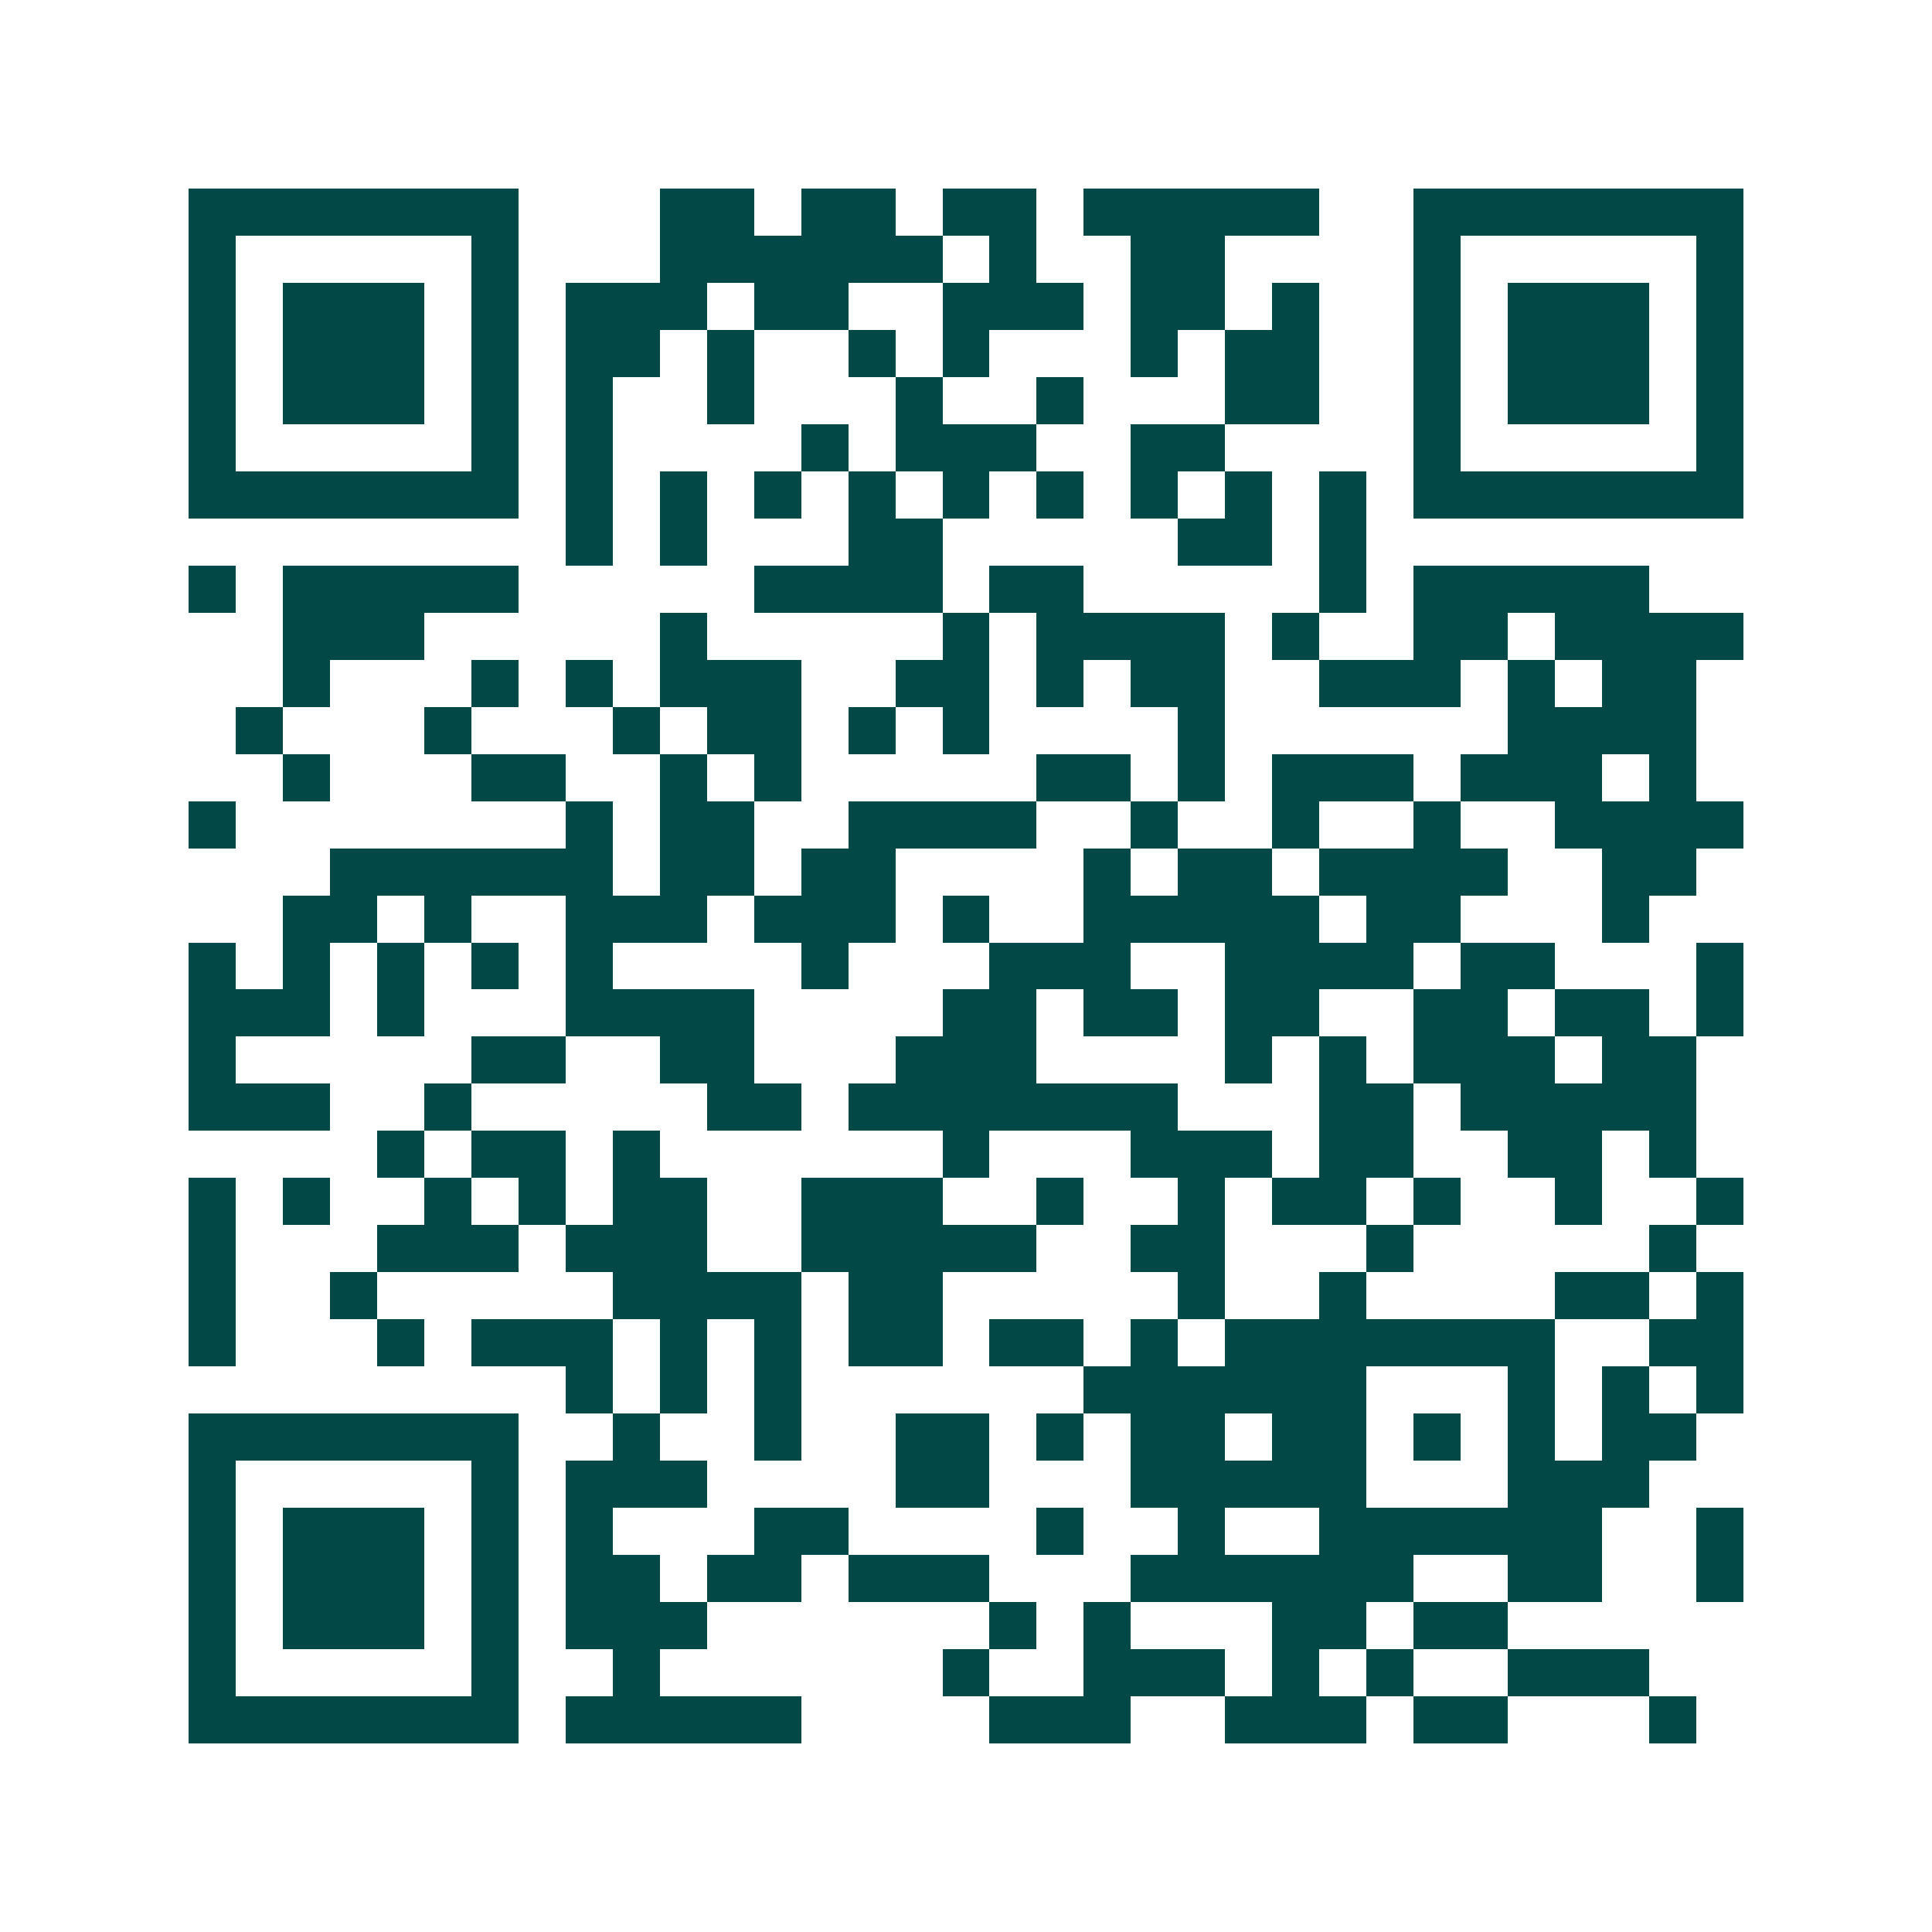 <svg xmlns="http://www.w3.org/2000/svg" width="200" height="200" viewBox="0 0 41 41" shape-rendering="crispEdges"><path fill="#ffffff" d="M0 0h41v41H0z"/><path stroke="#014847" d="M4 4.5h7m3 0h2m1 0h2m1 0h2m1 0h5m2 0h7M4 5.5h1m5 0h1m3 0h6m1 0h1m2 0h2m4 0h1m5 0h1M4 6.5h1m1 0h3m1 0h1m1 0h3m1 0h2m2 0h3m1 0h2m1 0h1m2 0h1m1 0h3m1 0h1M4 7.5h1m1 0h3m1 0h1m1 0h2m1 0h1m2 0h1m1 0h1m3 0h1m1 0h2m2 0h1m1 0h3m1 0h1M4 8.5h1m1 0h3m1 0h1m1 0h1m2 0h1m3 0h1m2 0h1m3 0h2m2 0h1m1 0h3m1 0h1M4 9.5h1m5 0h1m1 0h1m4 0h1m1 0h3m2 0h2m4 0h1m5 0h1M4 10.5h7m1 0h1m1 0h1m1 0h1m1 0h1m1 0h1m1 0h1m1 0h1m1 0h1m1 0h1m1 0h7M12 11.5h1m1 0h1m3 0h2m5 0h2m1 0h1M4 12.5h1m1 0h5m5 0h4m1 0h2m5 0h1m1 0h5M6 13.5h3m5 0h1m5 0h1m1 0h4m1 0h1m2 0h2m1 0h4M6 14.5h1m3 0h1m1 0h1m1 0h3m2 0h2m1 0h1m1 0h2m2 0h3m1 0h1m1 0h2M5 15.5h1m3 0h1m3 0h1m1 0h2m1 0h1m1 0h1m4 0h1m6 0h4M6 16.5h1m3 0h2m2 0h1m1 0h1m5 0h2m1 0h1m1 0h3m1 0h3m1 0h1M4 17.5h1m7 0h1m1 0h2m2 0h4m2 0h1m2 0h1m2 0h1m2 0h4M7 18.5h6m1 0h2m1 0h2m4 0h1m1 0h2m1 0h4m2 0h2M6 19.5h2m1 0h1m2 0h3m1 0h3m1 0h1m2 0h5m1 0h2m3 0h1M4 20.5h1m1 0h1m1 0h1m1 0h1m1 0h1m4 0h1m3 0h3m2 0h4m1 0h2m3 0h1M4 21.5h3m1 0h1m3 0h4m4 0h2m1 0h2m1 0h2m2 0h2m1 0h2m1 0h1M4 22.5h1m5 0h2m2 0h2m3 0h3m4 0h1m1 0h1m1 0h3m1 0h2M4 23.5h3m2 0h1m5 0h2m1 0h7m3 0h2m1 0h5M8 24.5h1m1 0h2m1 0h1m6 0h1m3 0h3m1 0h2m2 0h2m1 0h1M4 25.5h1m1 0h1m2 0h1m1 0h1m1 0h2m2 0h3m2 0h1m2 0h1m1 0h2m1 0h1m2 0h1m2 0h1M4 26.5h1m3 0h3m1 0h3m2 0h5m2 0h2m3 0h1m5 0h1M4 27.5h1m2 0h1m5 0h4m1 0h2m5 0h1m2 0h1m4 0h2m1 0h1M4 28.5h1m3 0h1m1 0h3m1 0h1m1 0h1m1 0h2m1 0h2m1 0h1m1 0h7m2 0h2M12 29.5h1m1 0h1m1 0h1m6 0h6m3 0h1m1 0h1m1 0h1M4 30.5h7m2 0h1m2 0h1m2 0h2m1 0h1m1 0h2m1 0h2m1 0h1m1 0h1m1 0h2M4 31.5h1m5 0h1m1 0h3m4 0h2m3 0h5m3 0h3M4 32.5h1m1 0h3m1 0h1m1 0h1m3 0h2m4 0h1m2 0h1m2 0h6m2 0h1M4 33.5h1m1 0h3m1 0h1m1 0h2m1 0h2m1 0h3m3 0h6m2 0h2m2 0h1M4 34.5h1m1 0h3m1 0h1m1 0h3m6 0h1m1 0h1m3 0h2m1 0h2M4 35.5h1m5 0h1m2 0h1m6 0h1m2 0h3m1 0h1m1 0h1m2 0h3M4 36.5h7m1 0h5m4 0h3m2 0h3m1 0h2m3 0h1"/></svg>
